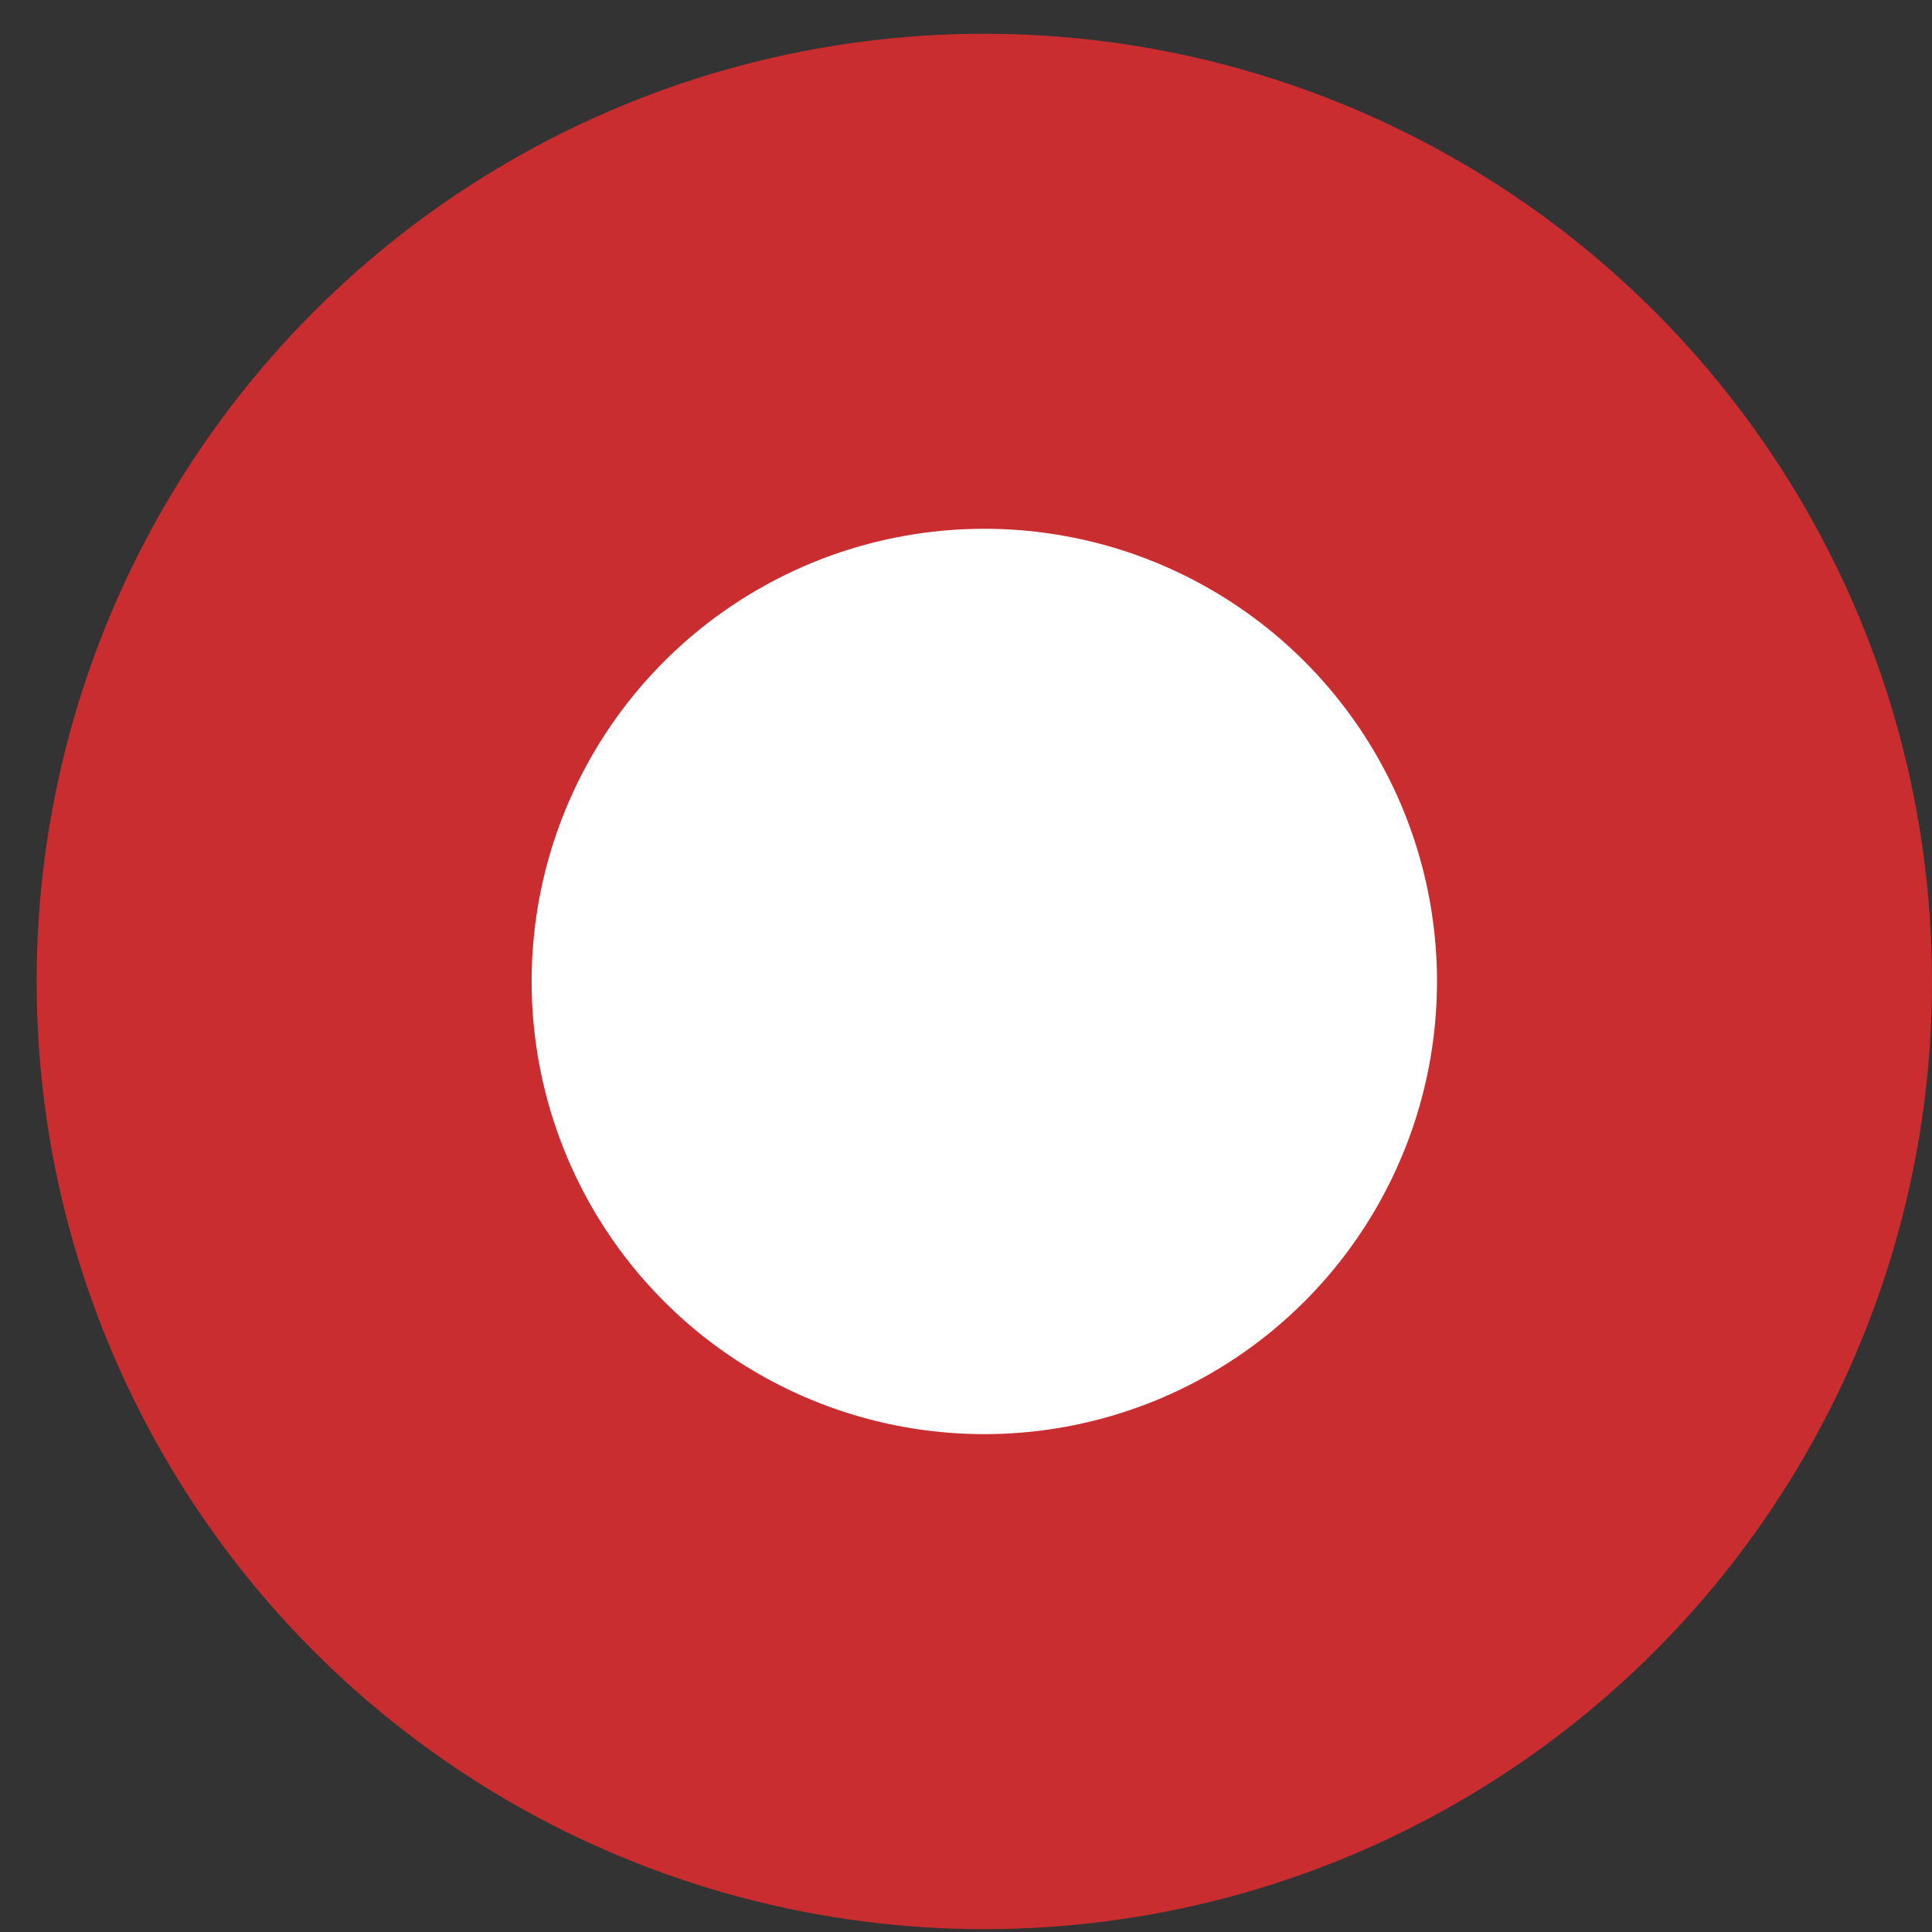 <?xml version="1.0" encoding="UTF-8"?> <svg xmlns="http://www.w3.org/2000/svg" width="23" height="23" viewBox="0 0 23 23" fill="none"><rect x="0" y="0" width="23" height="23" fill="#333333" stroke="none"/> <circle cx="11.718" cy="11.684" r="11.282" fill="#CA2D30"></circle> <circle cx="11.718" cy="11.684" r="5.389" fill="white"></circle> </svg> 